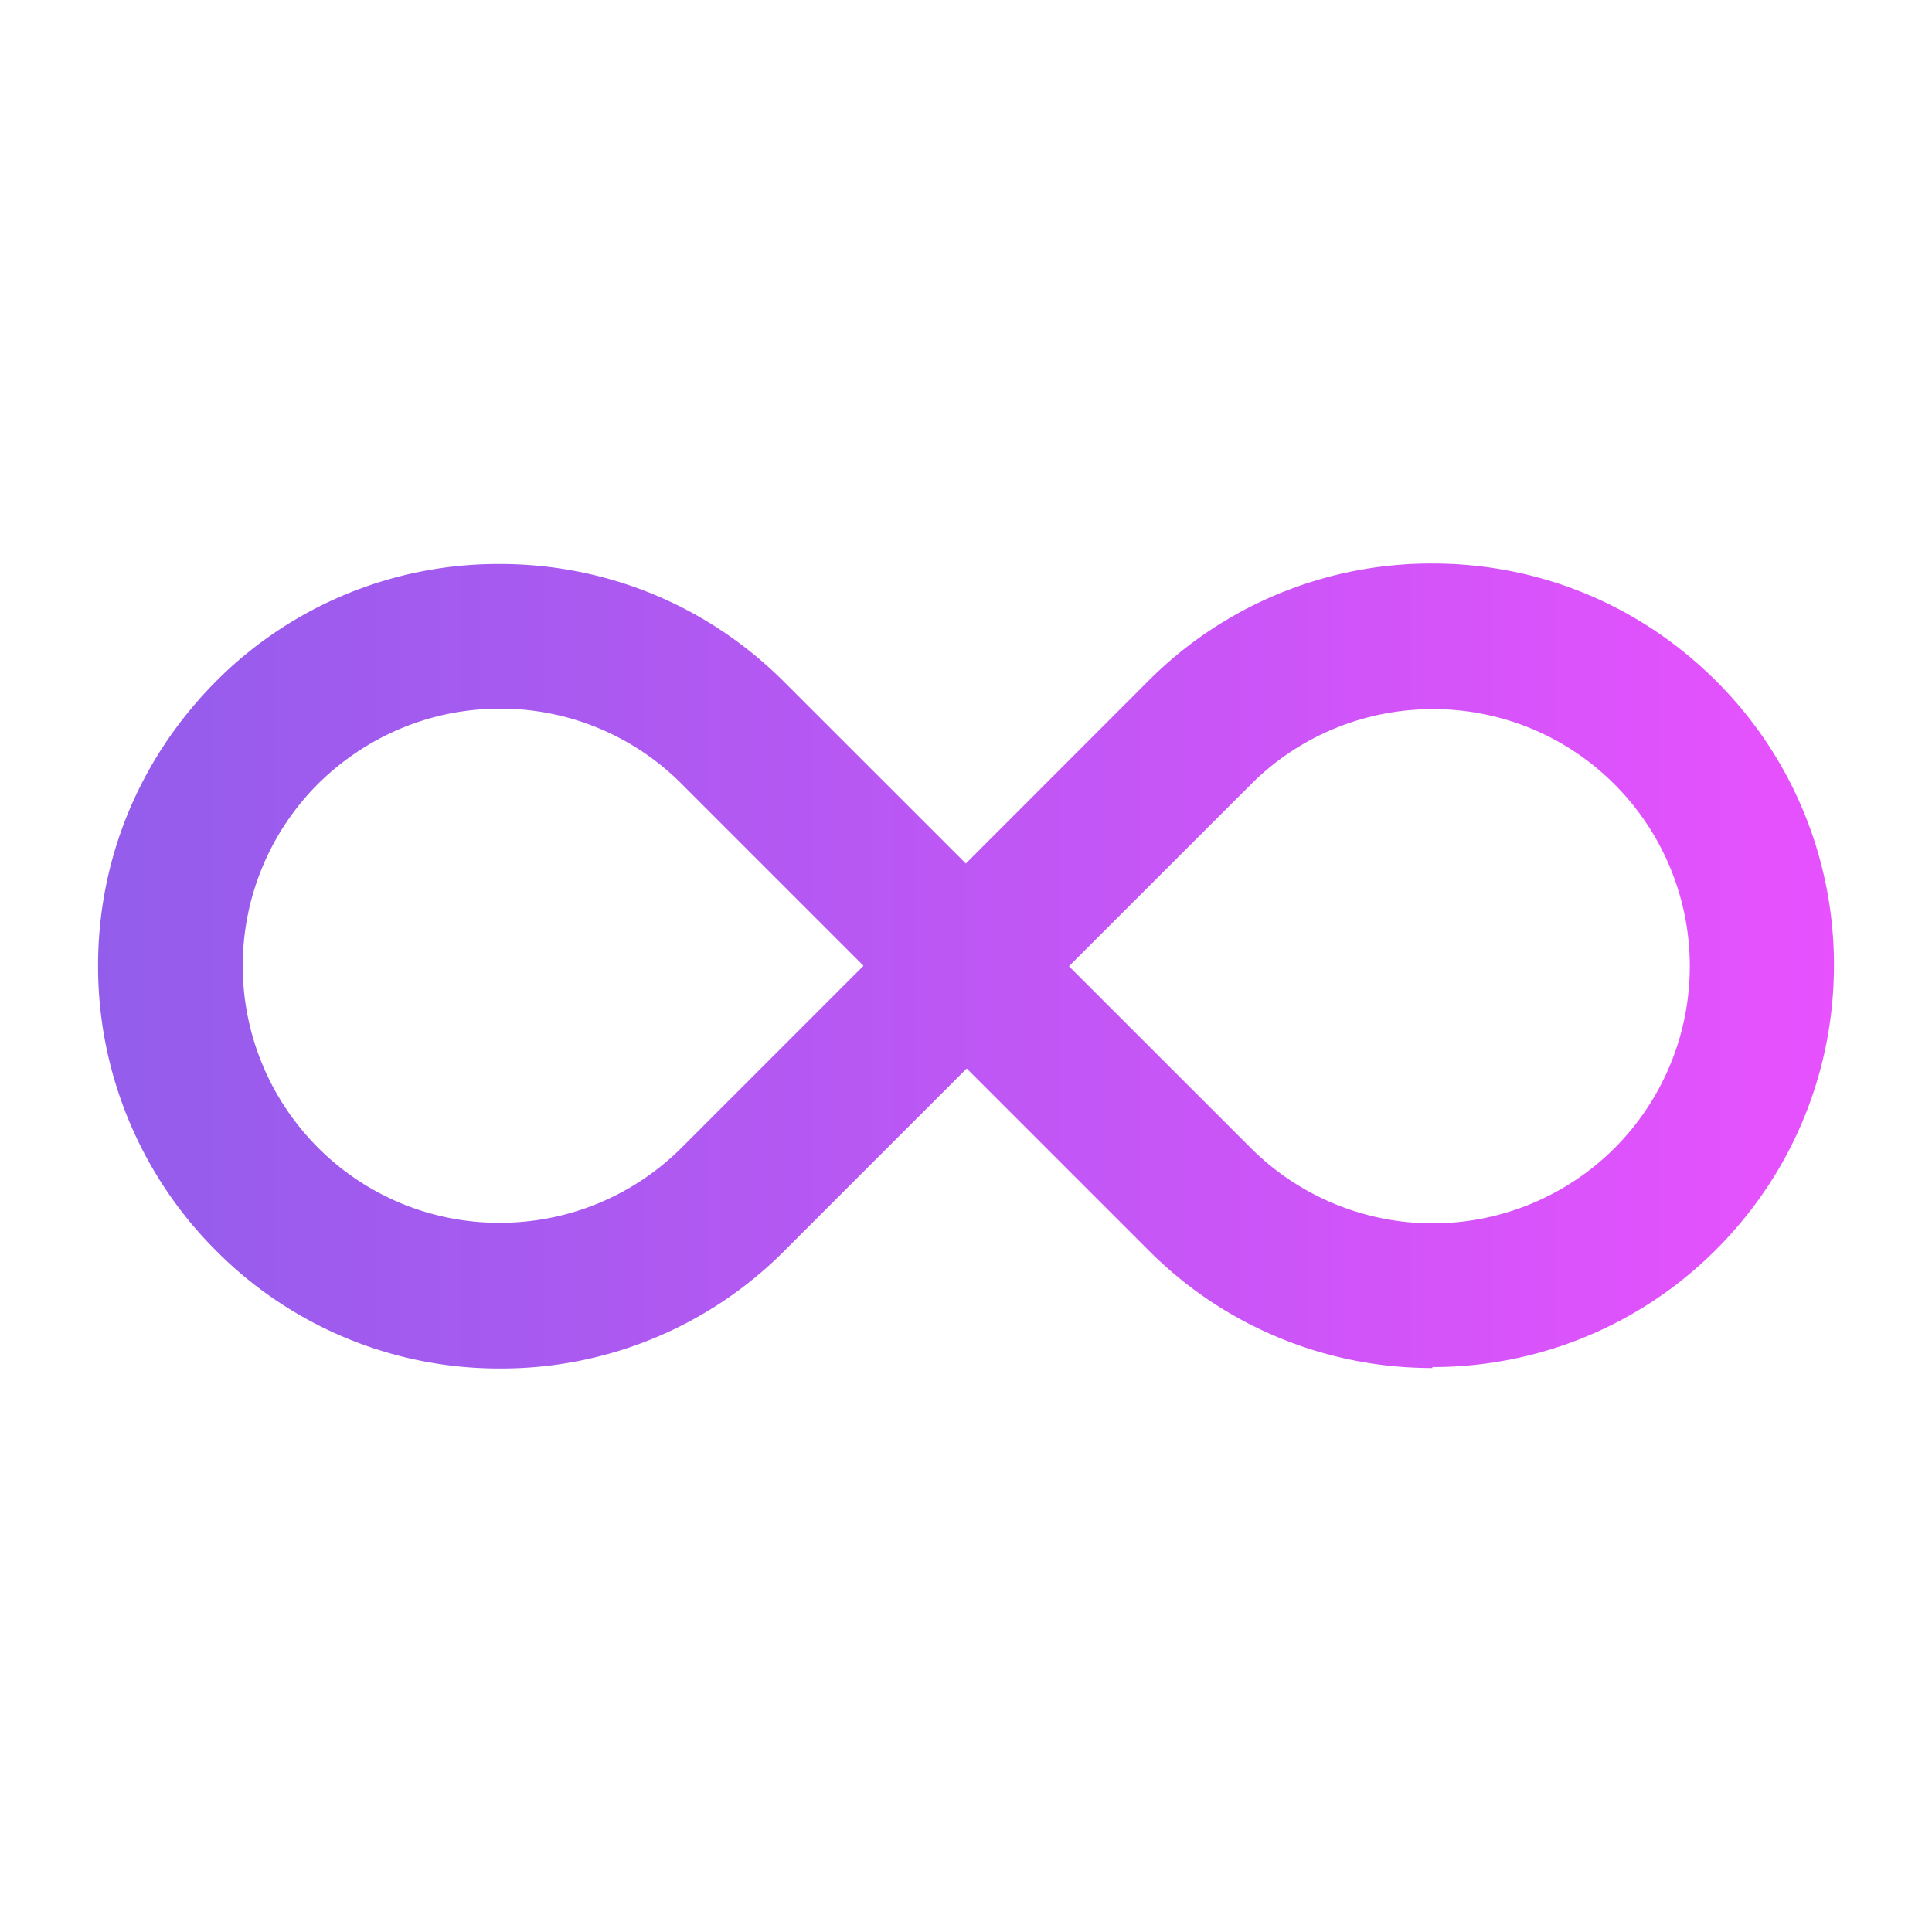 <svg width="24" height="24" fill="none" xmlns="http://www.w3.org/2000/svg"><path d="M17.797 16.994a4.958 4.958 0 0 1-3.529-1.462l-2.259-2.259-2.247 2.247A4.957 4.957 0 0 1 6.215 17a4.948 4.948 0 0 1-3.529-1.462 4.991 4.991 0 0 1-1.468-3.541c0-1.336.522-2.582 1.462-3.53a4.943 4.943 0 0 1 3.53-1.461c1.33 0 2.588.521 3.528 1.462l2.26 2.259 2.246-2.247A4.957 4.957 0 0 1 17.791 7c1.342 0 2.588.521 3.53 1.462a4.968 4.968 0 0 1 1.461 3.529c0 1.33-.521 2.588-1.462 3.53a4.968 4.968 0 0 1-3.529 1.461l.006.012Zm-4.518-4.991 2.26 2.259a3.197 3.197 0 0 0 4.518 0 3.198 3.198 0 0 0 0-4.518 3.173 3.173 0 0 0-2.26-.935c-.85 0-1.666.336-2.27.947l-2.248 2.247Zm-7.07-3.2c-.85 0-1.653.336-2.259.935a3.197 3.197 0 0 0 0 4.518 3.172 3.172 0 0 0 2.26.934c.85 0 1.665-.335 2.27-.946l2.247-2.247-2.259-2.259a3.172 3.172 0 0 0-2.259-.935Z" fill="url(#a)"/><defs><linearGradient id="a" x1="1.218" y1="12.038" x2="22.782" y2="12.038" gradientUnits="userSpaceOnUse"><stop stop-color="#935DEB"/><stop offset="1" stop-color="#E751FE"/></linearGradient></defs></svg>